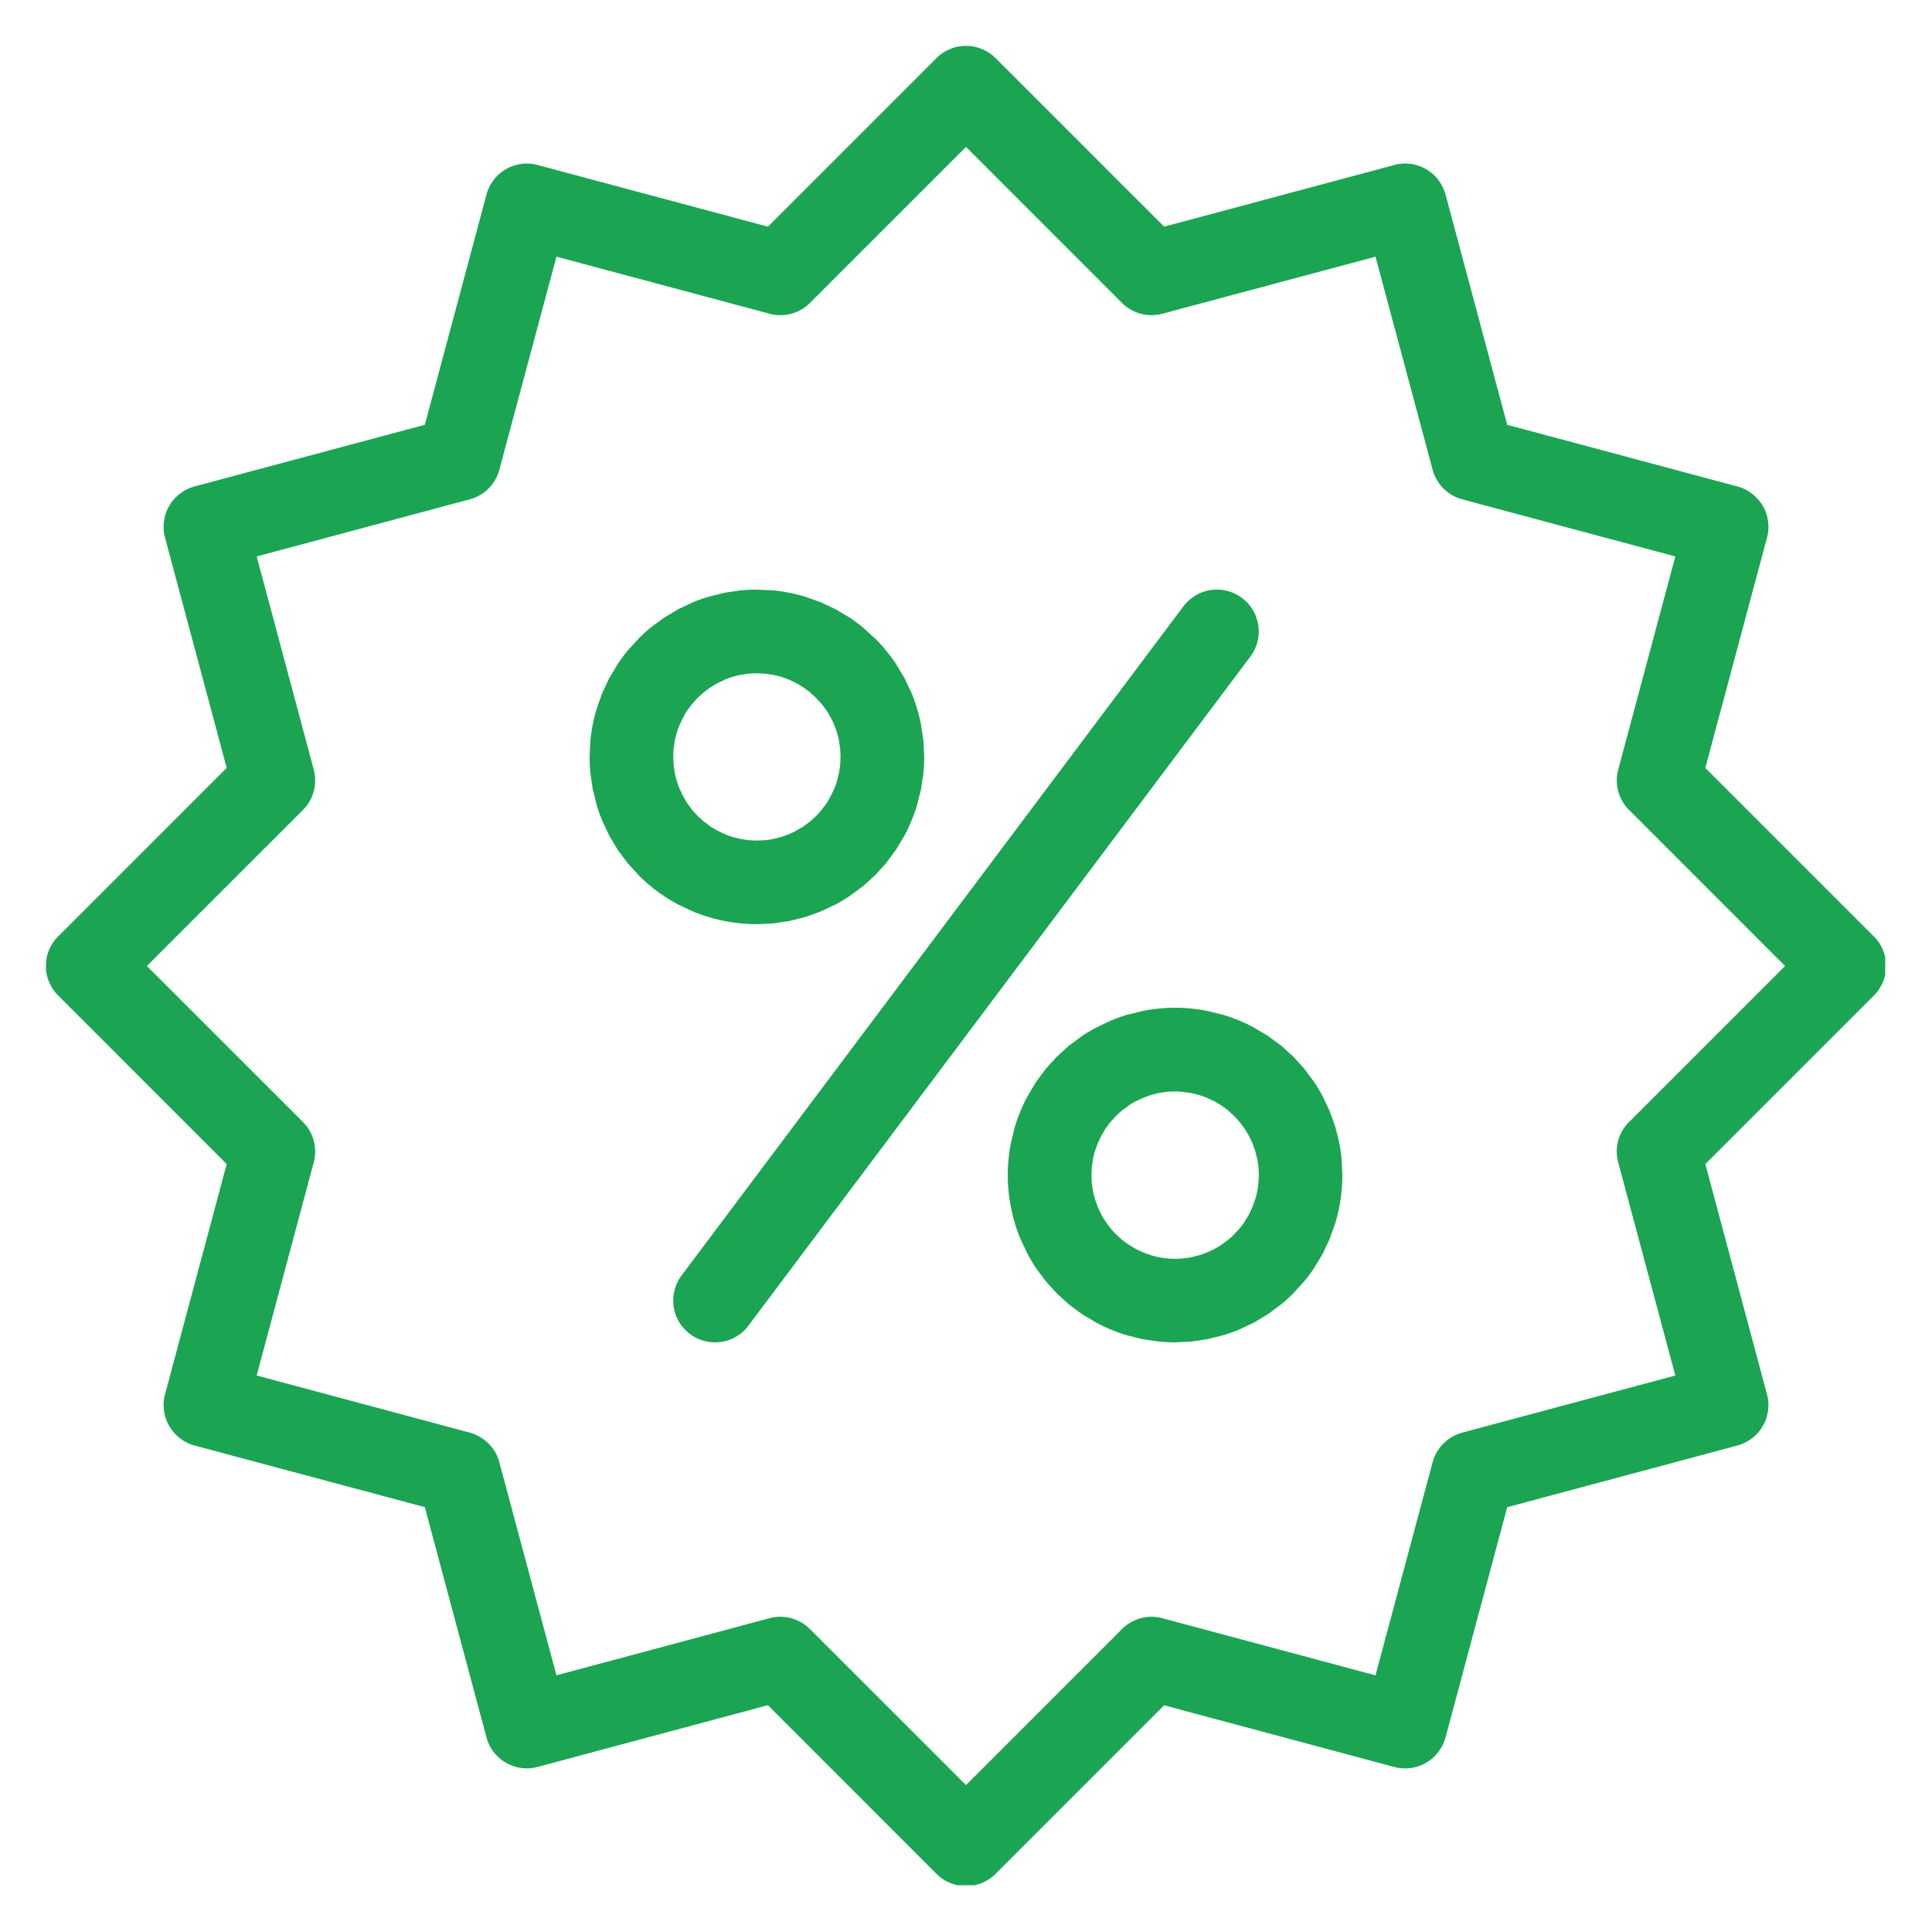 <svg xmlns="http://www.w3.org/2000/svg" viewBox="0 0 100 100"><defs><clipPath id="a"><path d="M2.379 2.379h95.199v95.199H2.379zm0 0"/></clipPath></defs><g clip-path="url(#a)"><path d="M50 97.621a2.13 2.13 0 0 1-.828-.164 2.125 2.125 0 0 1-.703-.469l-8.723-8.727-11.914 3.195a2.57 2.57 0 0 1-.422.07 2.18 2.18 0 0 1-.422-.016 2.13 2.13 0 0 1-.414-.098 2.029 2.029 0 0 1-.731-.422 1.99 1.99 0 0 1-.293-.309 2.29 2.29 0 0 1-.223-.359 2.13 2.13 0 0 1-.148-.398L21.988 78.01 10.07 74.82a2.29 2.29 0 0 1-.395-.152 2.208 2.208 0 0 1-.917-.86 2.17 2.17 0 0 1-.176-.387 1.84 1.84 0 0 1-.094-.41 2.23 2.23 0 0 1-.016-.426 1.91 1.91 0 0 1 .07-.418l3.191-11.914-8.723-8.727a1.83 1.83 0 0 1-.27-.328 2.208 2.208 0 0 1-.199-.371 2.21 2.21 0 0 1-.125-.406 2.274 2.274 0 0 1 0-.848 2.21 2.21 0 0 1 .125-.406 2.26 2.26 0 0 1 .199-.371 2.15 2.15 0 0 1 .27-.328l8.723-8.723-3.191-11.914a1.91 1.91 0 0 1-.07-.418 2.21 2.21 0 0 1 .016-.426c.016-.141.047-.277.094-.414s.105-.262.176-.387a2.12 2.12 0 0 1 .246-.344c.094-.105.199-.203.313-.289s.23-.16.359-.227a2 2 0 0 1 .395-.148l11.918-3.191L25.18 10.07a2 2 0 0 1 .148-.395c.063-.129.137-.25.227-.363a1.96 1.96 0 0 1 .289-.309 2.12 2.12 0 0 1 .344-.246c.121-.074.254-.129.387-.176a2.2 2.2 0 0 1 .414-.098 2.162 2.162 0 0 1 .844.058l11.914 3.191 8.723-8.723a2.15 2.15 0 0 1 .703-.469 2.04 2.04 0 0 1 .406-.125c.137-.027.277-.039.422-.039s.281.012.422.039.273.07.406.125a2.3 2.3 0 0 1 .375.199 2.15 2.15 0 0 1 .328.27l8.723 8.723 11.914-3.191a1.91 1.91 0 0 1 .418-.07c.145-.012.285-.008.426.012a2.2 2.2 0 0 1 .414.098c.133.047.262.102.387.176a2.12 2.12 0 0 1 .344.246 2.172 2.172 0 0 1 .512.672 2.01 2.01 0 0 1 .152.395l3.191 11.918 11.914 3.191c.141.035.27.086.398.148a2.14 2.14 0 0 1 .359.227 2.227 2.227 0 0 1 .559.633 2.045 2.045 0 0 1 .27.801 2.21 2.21 0 0 1 .016.426 1.91 1.91 0 0 1-.07.418l-3.191 11.914 8.723 8.723a2.15 2.15 0 0 1 .469.703 2.04 2.04 0 0 1 .125.406c.027.137.039.277.039.422s-.012.281-.039.422-.07.273-.125.406a2.3 2.3 0 0 1-.199.375 2.15 2.15 0 0 1-.27.328l-8.723 8.723 3.191 11.914a1.91 1.91 0 0 1 .07.418 2.21 2.21 0 0 1-.016.426c-.02.141-.051.277-.094.414s-.105.262-.176.383-.156.242-.25.348-.195.203-.309.289a2.12 2.12 0 0 1-.359.223 2.33 2.33 0 0 1-.398.152l-11.914 3.191-3.191 11.914a2.33 2.33 0 0 1-.152.398 2.12 2.12 0 0 1-.223.359 2.258 2.258 0 0 1-.289.313 2.12 2.12 0 0 1-.344.246c-.125.07-.254.129-.387.176s-.273.078-.414.094a2.21 2.21 0 0 1-.426.016 1.91 1.91 0 0 1-.418-.07l-11.914-3.191-8.723 8.723a2.14 2.14 0 0 1-.703.469 2.16 2.16 0 0 1-.828.164zm-9.605-13.937c.285 0 .563.055.828.168a2.16 2.16 0 0 1 .699.469L50 92.395l8.074-8.074a2.11 2.11 0 0 1 .449-.344 2.124 2.124 0 0 1 1.082-.293c.192 0 .375.027.559.074l11.031 2.957 2.957-11.031c.051-.184.121-.359.219-.523s.207-.312.344-.445.281-.25.445-.344.34-.168.523-.219l11.031-2.957-2.957-11.031c-.047-.184-.074-.367-.074-.559s.027-.375.074-.559.121-.359.219-.523a2.11 2.11 0 0 1 .344-.449L92.395 50l-8.074-8.078c-.137-.133-.25-.281-.344-.445s-.168-.34-.219-.523a2.26 2.26 0 0 1-.074-.559 2.27 2.27 0 0 1 .074-.562l2.957-11.031-11.031-2.957a2.11 2.11 0 0 1-.523-.215 2.12 2.12 0 0 1-.445-.344 2.11 2.11 0 0 1-.344-.449 2.16 2.16 0 0 1-.219-.52l-2.957-11.031-11.031 2.953a2.07 2.07 0 0 1-.559.074 2.07 2.07 0 0 1-.559-.074 2.11 2.11 0 0 1-.523-.215 2.26 2.26 0 0 1-.449-.344L50 7.602l-8.078 8.078a2.12 2.12 0 0 1-.445.344c-.168.094-.34.168-.523.215a2.09 2.09 0 0 1-.559.074 2.1 2.1 0 0 1-.562-.074l-11.031-2.953-2.957 11.031a2.156 2.156 0 0 1-1.528 1.528l-11.031 2.957 2.953 11.031a2.1 2.1 0 0 1 .074.563 2.09 2.09 0 0 1-.074.559 2.16 2.16 0 0 1-.215.523 2.12 2.12 0 0 1-.344.445L7.602 50l8.078 8.074c.133.137.25.285.344.449a2.11 2.11 0 0 1 .215.523 2.07 2.07 0 0 1 .074.559 2.07 2.07 0 0 1-.074.559l-2.953 11.031 11.031 2.957a2.16 2.16 0 0 1 .52.219 2.11 2.11 0 0 1 .449.344 2.12 2.12 0 0 1 .344.445 2.11 2.11 0 0 1 .215.523l2.957 11.031 11.031-2.957a2.27 2.27 0 0 1 .563-.074zm0 0" fill="#1BA553"/></g><path d="M39.176 47.836a8.8 8.8 0 0 1-.848-.043 8.53 8.53 0 0 1-.84-.125 8.2 8.2 0 0 1-.824-.207 8.12 8.12 0 0 1-.801-.285l-.77-.363a8.745 8.745 0 0 1-.727-.437 7.2 7.2 0 0 1-.684-.508 7.19 7.19 0 0 1-.629-.57l-.574-.629-.504-.68-.437-.73-.363-.77a8.42 8.42 0 0 1-.285-.797l-.207-.824-.125-.844a8.836 8.836 0 0 1-.039-.848l.039-.848a8.53 8.53 0 0 1 .125-.84 8.2 8.2 0 0 1 .207-.824l.285-.801.363-.77.438-.727c.156-.238.328-.465.504-.684l.574-.629a8.56 8.56 0 0 1 .629-.574l.684-.504.727-.437.77-.363a8.12 8.12 0 0 1 .801-.285l.824-.207.84-.125a8.79 8.79 0 0 1 .848-.039l.848.039c.285.027.563.07.844.125a8.77 8.77 0 0 1 .824.207l.797.285.77.363.73.438a9.55 9.55 0 0 1 .68.504l.629.574c.203.199.395.41.57.629a7.2 7.2 0 0 1 .508.684l.438.727.363.77a8.12 8.12 0 0 1 .285.801 8.2 8.2 0 0 1 .207.824l.125.84.043.848c0 .285-.016.566-.043.848l-.125.84-.207.824a8.14 8.14 0 0 1-.289.801 8.06 8.06 0 0 1-.363.766l-.437.73-.504.684-.57.629-.629.57-.684.504c-.238.16-.48.305-.73.438l-.766.363-.801.289-.824.207-.84.125-.848.043zm0-12.988-.422.02-.422.063a3.78 3.78 0 0 0-.414.105 3.55 3.55 0 0 0-.398.141l-.383.184-.367.215-.34.254-.316.285-.285.316-.254.34a4.46 4.46 0 0 0-.215.367l-.184.383a4.03 4.03 0 0 0-.141.398 3.78 3.78 0 0 0-.105.414l-.062.422a3.81 3.81 0 0 0-.02.422l.02.426.063.418a3.78 3.78 0 0 0 .105.414 3.29 3.29 0 0 0 .141.398l.184.383.215.367.254.34.285.316.316.285.34.254a4.46 4.46 0 0 0 .367.215l.383.184a4.85 4.85 0 0 0 .398.145l.414.102.422.063.422.02.426-.02a3.86 3.86 0 0 0 .418-.062l.414-.102.398-.145a4.31 4.31 0 0 0 .383-.184l.367-.215.34-.254.316-.285.285-.316.254-.34a4.46 4.46 0 0 0 .215-.367l.184-.383a4.38 4.38 0 0 0 .145-.398l.102-.414.063-.418.02-.426-.02-.422-.062-.422a3.78 3.78 0 0 0-.105-.414 4.04 4.04 0 0 0-.141-.398 4.31 4.31 0 0 0-.184-.383 4.16 4.16 0 0 0-.219-.363 3.12 3.12 0 0 0-.254-.344l-.285-.312-.312-.285-.34-.254-.367-.219-.383-.184a4.04 4.04 0 0 0-.398-.141 3.78 3.78 0 0 0-.414-.105l-.418-.062-.426-.02zM60.82 69.48a8.86 8.86 0 0 1-.848-.043l-.84-.121-.824-.207a8.52 8.52 0 0 1-.801-.289 7.874 7.874 0 0 1-.766-.363l-.73-.434-.684-.508-.629-.57-.57-.629-.508-.684a8.61 8.61 0 0 1-.434-.73l-.363-.766a8.52 8.52 0 0 1-.289-.801 8.612 8.612 0 0 1-.203-.824 7.64 7.64 0 0 1-.125-.84 7.77 7.77 0 0 1-.043-.852 7.75 7.75 0 0 1 .043-.848 7.64 7.64 0 0 1 .125-.84l.203-.824a8.52 8.52 0 0 1 .289-.801 7.23 7.23 0 0 1 .363-.766l.434-.73.508-.684.57-.629.629-.57.684-.508a8.61 8.61 0 0 1 .73-.434l.766-.363a8.52 8.52 0 0 1 .801-.289l.824-.203a7.64 7.64 0 0 1 .84-.125 7.75 7.75 0 0 1 .848-.043 7.77 7.77 0 0 1 .852.043 7.64 7.64 0 0 1 .84.125l.824.203a8.52 8.52 0 0 1 .801.289 7.23 7.23 0 0 1 .766.363l.73.434.684.508.629.57.57.629.508.684a8.61 8.61 0 0 1 .434.73l.363.766.289.801.207.824c.055.277.094.559.121.84l.043.848a8.88 8.88 0 0 1-.043.852 8.89 8.89 0 0 1-.125.84 8.77 8.77 0 0 1-.207.824l-.285.797-.363.77-.437.727a7.94 7.94 0 0 1-.508.684l-.57.629a7.7 7.7 0 0 1-.629.57l-.684.508-.727.438-.77.363a8.42 8.42 0 0 1-.797.285l-.824.207-.84.125-.852.043zm0-12.988-.422.02-.422.063-.41.105-.402.145-.383.18a4.16 4.16 0 0 0-.363.219l-.344.254c-.109.09-.211.184-.312.285l-.285.313a4.33 4.33 0 0 0-.254.344l-.219.363-.18.383-.145.402c-.043.133-.074.273-.105.41l-.062.422-.02.422.02.426.063.422.105.41.145.402.18.383a4.16 4.16 0 0 0 .219.363l.254.344c.09.11.184.215.285.313l.313.285a4.33 4.33 0 0 0 .344.254l.363.219.383.18.402.145c.133.043.273.074.41.105a3.91 3.91 0 0 0 .422.059 3.73 3.73 0 0 0 .422.023c.141 0 .285-.008.426-.023a3.91 3.91 0 0 0 .422-.059l.41-.105a3.64 3.64 0 0 0 .402-.145l.383-.18c.125-.067.246-.141.363-.219l.344-.254c.11-.09.215-.184.313-.285l.285-.312c.09-.109.176-.223.254-.344l.219-.363.18-.383.145-.402c.043-.133.074-.273.105-.41a3.91 3.91 0 0 0 .059-.422 3.75 3.75 0 0 0 .023-.426 3.92 3.92 0 0 0-.023-.422 3.14 3.14 0 0 0-.062-.422l-.102-.41-.145-.398a3.5 3.5 0 0 0-.184-.387l-.215-.363-.254-.34-.285-.316-.316-.285-.34-.254-.363-.219-.387-.18a4.38 4.38 0 0 0-.398-.145l-.41-.102-.422-.062a3.75 3.75 0 0 0-.426-.023zM37.008 69.48a2.17 2.17 0 0 1-.59-.082c-.191-.055-.375-.137-.547-.242s-.324-.23-.457-.383a2.106 2.106 0 0 1-.531-1.054 2.03 2.03 0 0 1-.027-.598 2.14 2.14 0 0 1 .137-.582 2.17 2.17 0 0 1 .285-.52l25.977-34.637c.086-.113.184-.219.289-.312a2.38 2.38 0 0 1 .34-.25c.125-.074.25-.133.387-.18a2.1 2.1 0 0 1 .41-.102 2.21 2.21 0 0 1 .426-.016 2.16 2.16 0 0 1 .418.063 2.43 2.43 0 0 1 .398.145 2.23 2.23 0 0 1 .676.508c.094.105.18.219.25.344a2.01 2.01 0 0 1 .18.383 2.1 2.1 0 0 1 .102.41 2.22 2.22 0 0 1 .02.426 2.192 2.192 0 0 1-.211.816 1.91 1.91 0 0 1-.219.363L38.742 68.613a2.1 2.1 0 0 1-.766.641 2.134 2.134 0 0 1-.969.227zm0 0" fill="#1BA553"/></svg>